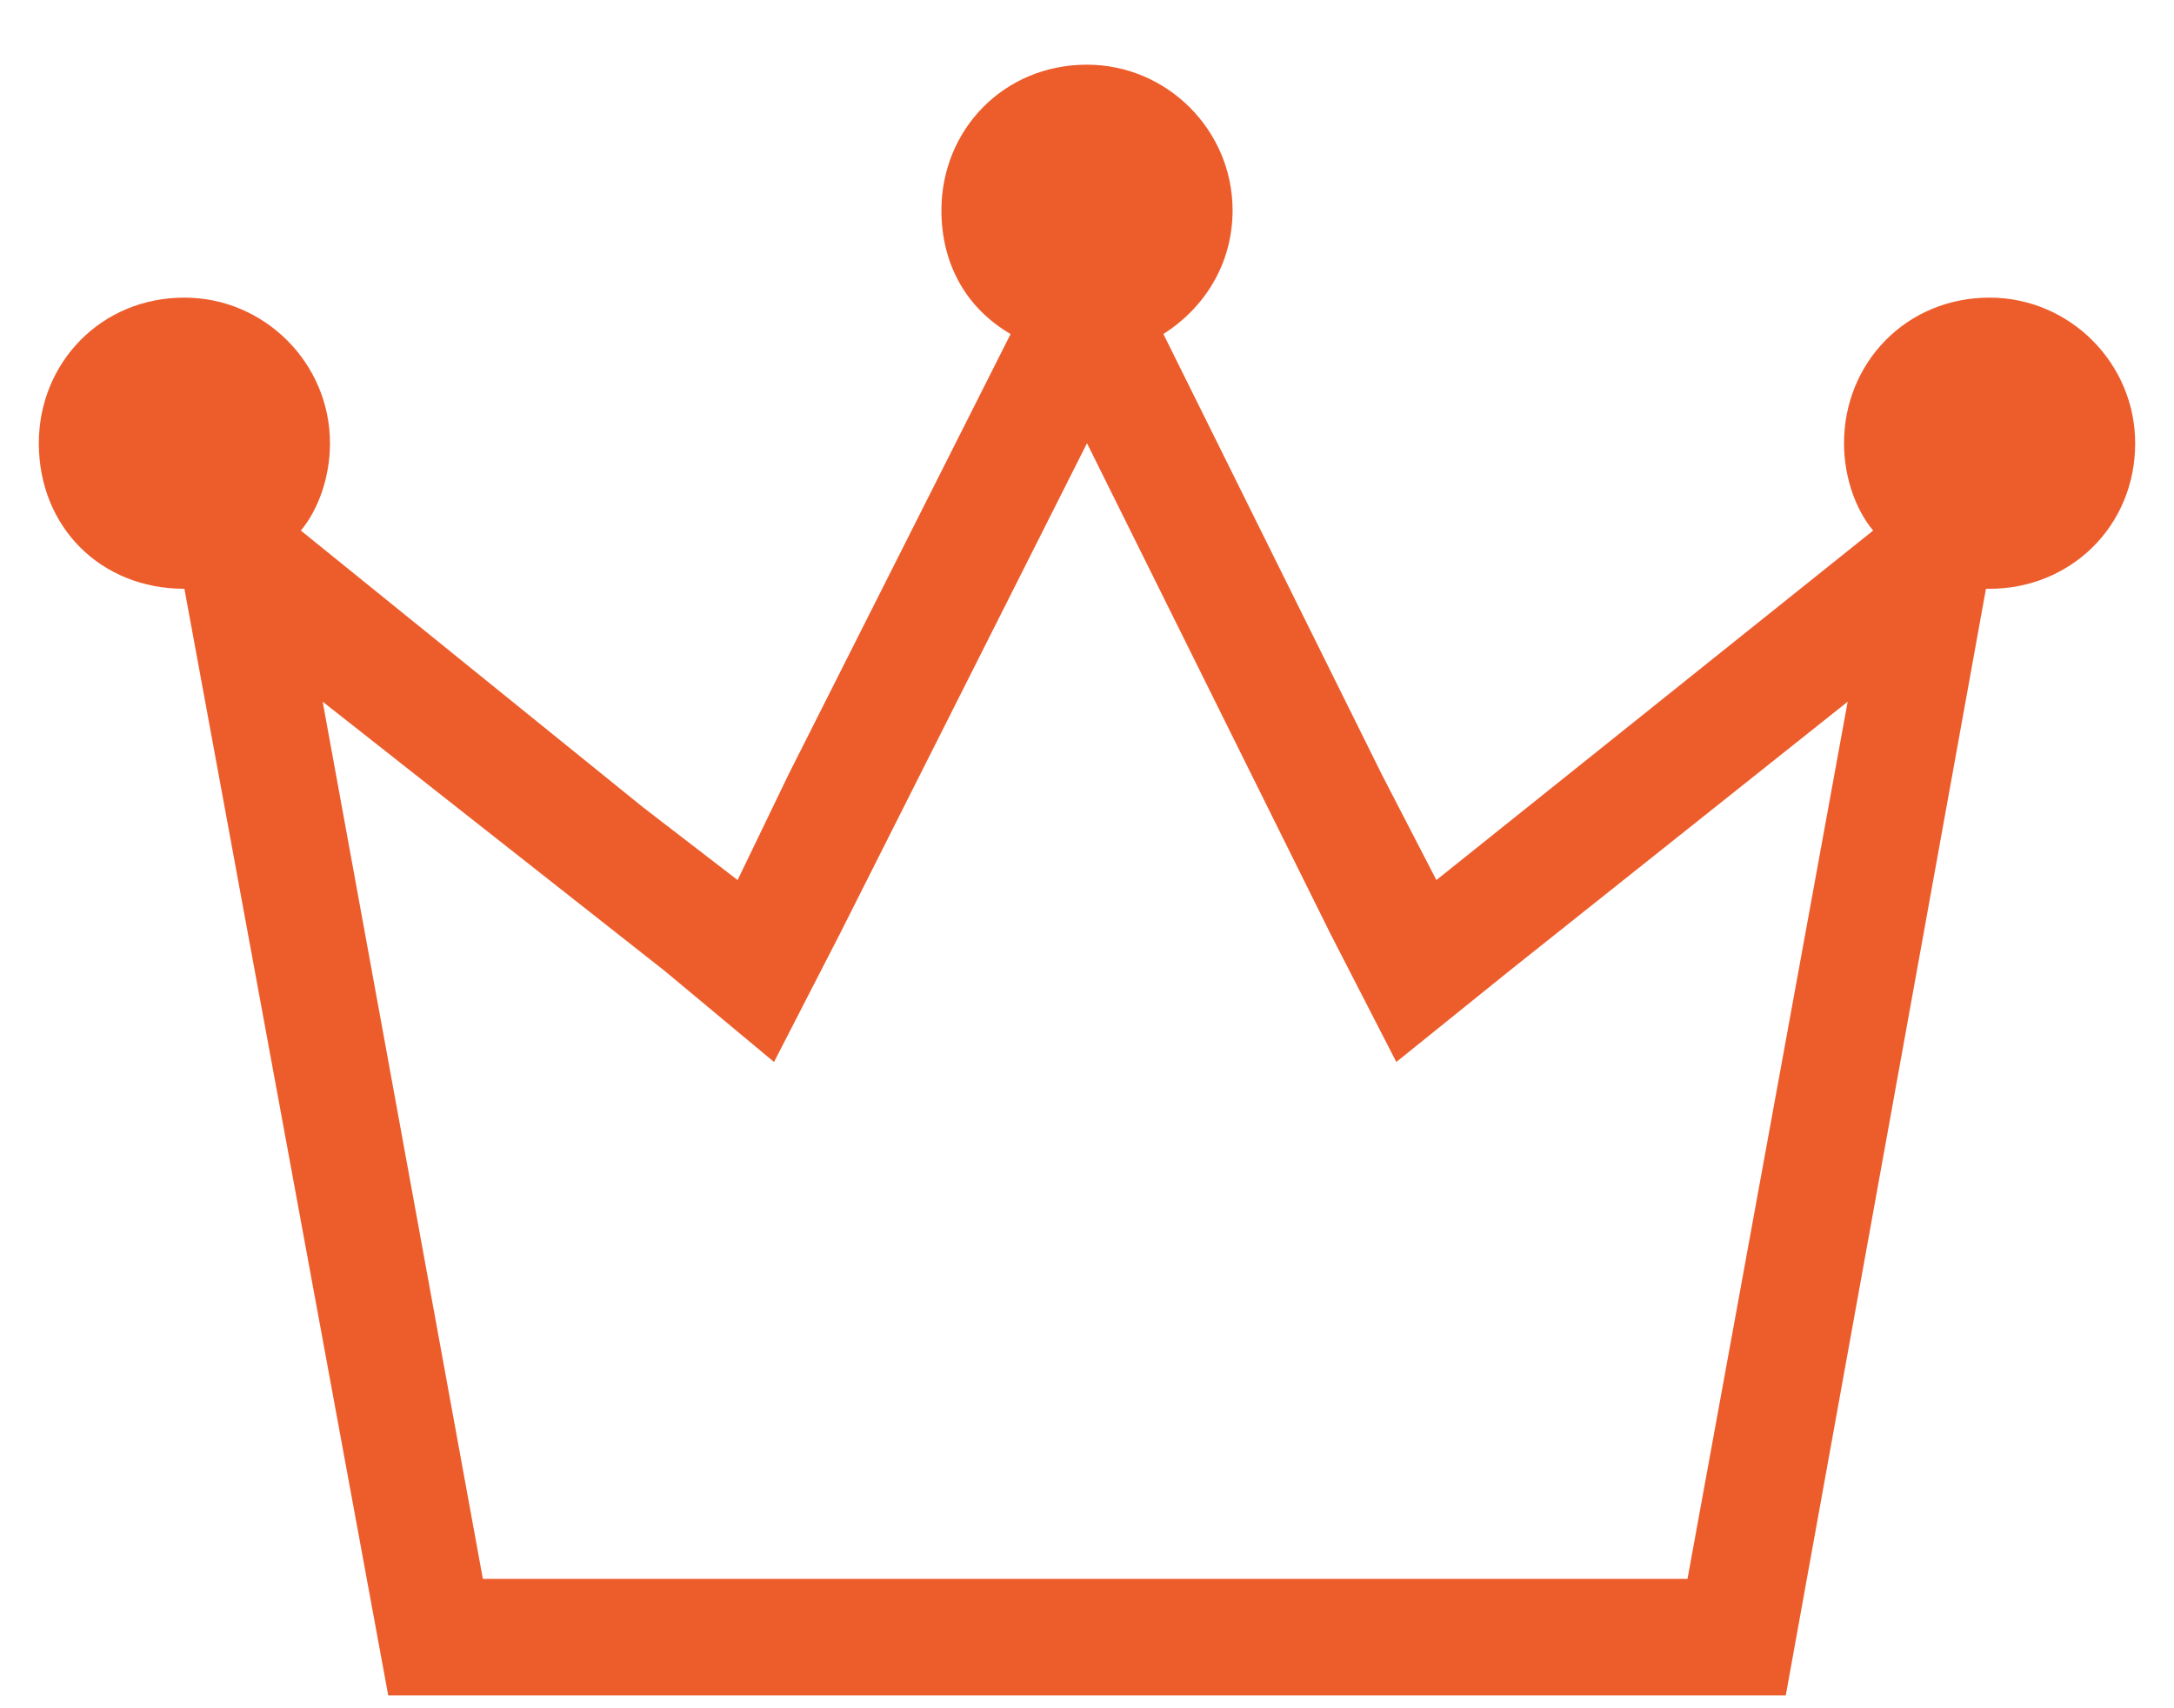 <?xml version="1.0" encoding="UTF-8"?>
<svg xmlns="http://www.w3.org/2000/svg" width="28" height="22" viewBox="0 0 28 22" fill="none">
  <path d="M14.984 4.302L17.797 9.974L18.5 11.334L19.672 10.396L24.125 6.833C23.891 6.552 23.75 6.13 23.75 5.708C23.75 4.677 24.547 3.833 25.625 3.833C26.656 3.833 27.5 4.677 27.5 5.708C27.5 6.787 26.656 7.583 25.625 7.583C25.578 7.583 25.578 7.583 25.578 7.583L23 21.834H5L2.375 7.583C1.297 7.583 0.5 6.787 0.5 5.708C0.5 4.677 1.297 3.833 2.375 3.833C3.406 3.833 4.25 4.677 4.25 5.708C4.25 6.13 4.109 6.552 3.875 6.833L8.281 10.396L9.5 11.334L10.156 9.974L13.016 4.302C12.453 3.974 12.125 3.412 12.125 2.708C12.125 1.677 12.922 0.833 14 0.833C15.031 0.833 15.875 1.677 15.875 2.708C15.875 3.412 15.5 3.974 14.984 4.302ZM10.812 12.037L9.969 13.677L8.562 12.505L4.156 9.037L6.219 20.334H21.734L23.797 9.037L19.438 12.505L17.984 13.677L17.141 12.037L14 5.708L10.812 12.037Z" fill="#ED5D2C"></path>
</svg>
